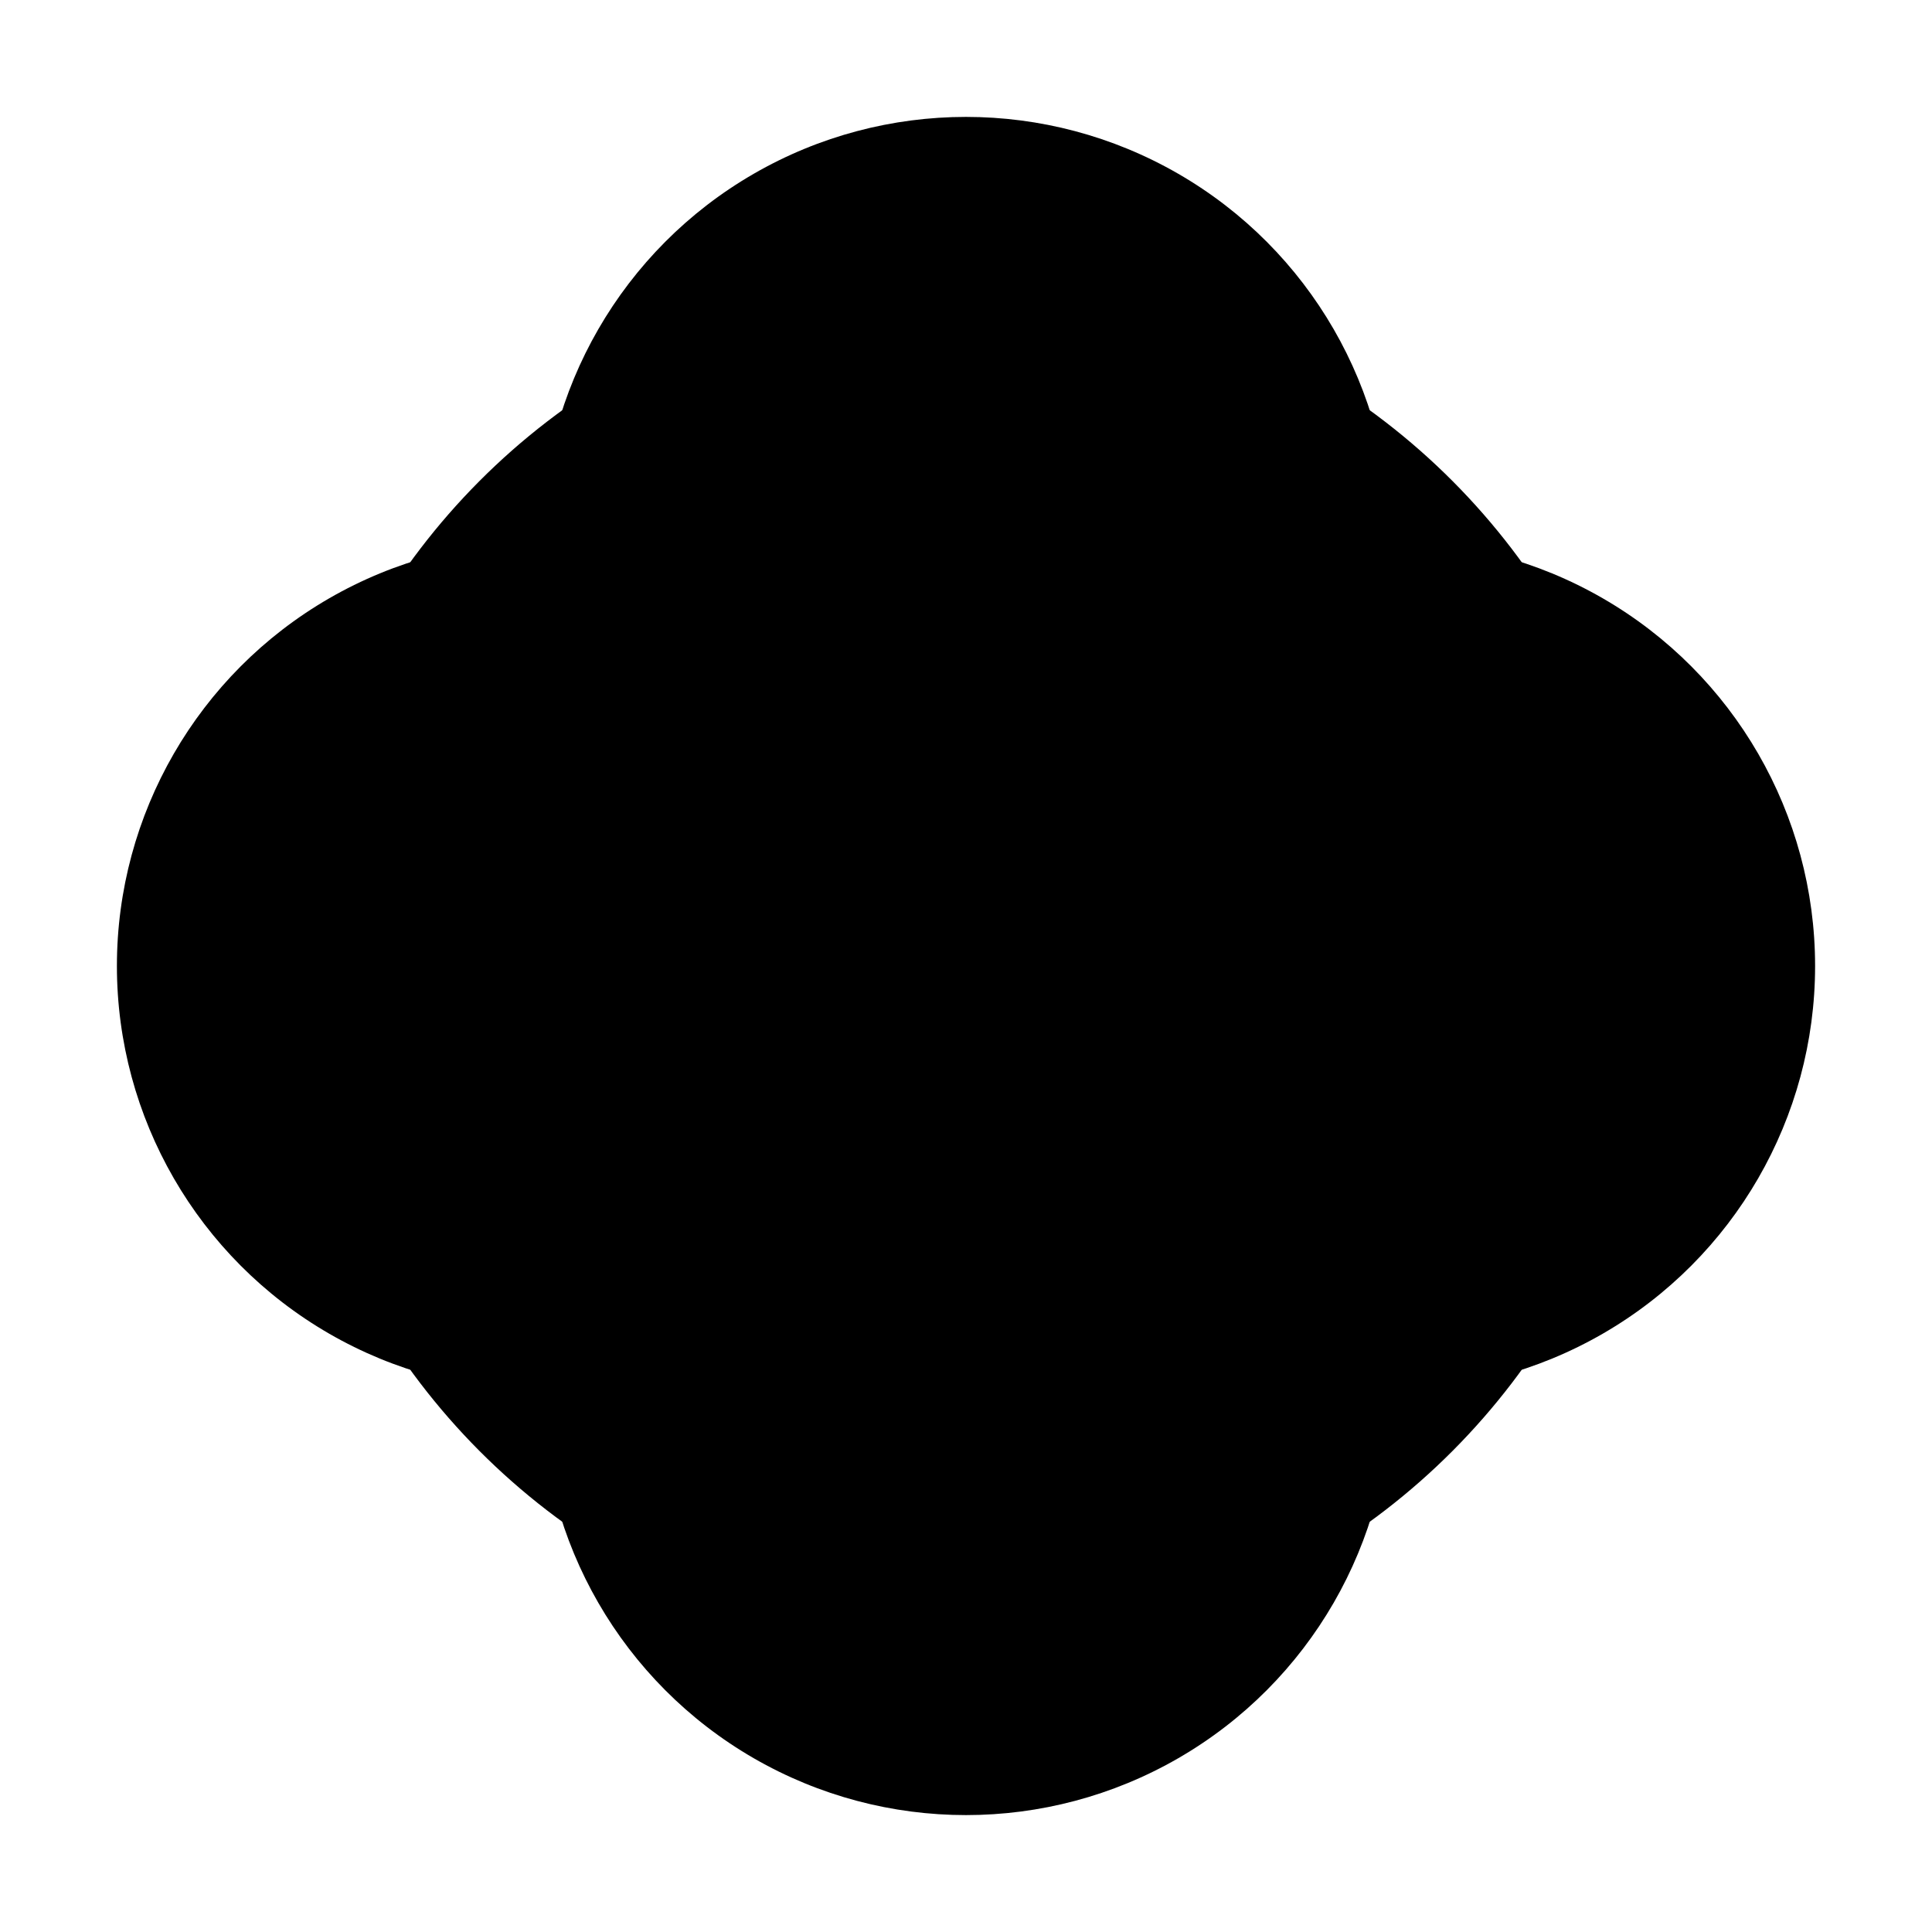 <svg data-seed-light="53" data-seed-saturation="81" data-seed-hue="180" data-harmonic-type="ANALOGOUS" data-harmonix-renderer="MOONIR" data-id="6" data-series="one" style="background-color:hsl(180, -1.25%, 47%)" viewBox="-720 -720 1440 1440" width="100%" xmlns="http://www.w3.org/2000/svg"><g>
            <circle fill-opacity="0.7" fill="hsl(180, 81%, 53%)" r="512" cy="0" cx="0" class="loop-circle" id="circle-1">
            </circle> 
            <g>
                <circle fill-opacity="0.7" fill="hsl(210, 81%, 53%)" r="316.433" cy="" cx="316.433" class="loop-circle" id="circle-1">
                <animateTransform repeatCount="indefinite" dur="16.18s" values=".618 .618; 1.618 1.618; .618 .618;" type="scale" attributeType="XML" attributeName="transform"></animateTransform>      
                </circle>  
                <circle fill-opacity="0.7" fill="hsl(210, 81%, 53%)" r="316.433" cy="" cx="-316.433" class="loop-circle" id="circle-1">
                <animateTransform repeatCount="indefinite" dur="16.18s" values=".618 .618; 1.618 1.618; .618 .618;" type="scale" attributeType="XML" attributeName="transform"></animateTransform>      
                </circle>   
                <circle fill-opacity="0.7" fill="hsl(210, 81%, 53%)" r="316.433" cy="316.433" cx="" class="loop-circle" id="circle-1">
                <animateTransform repeatCount="indefinite" dur="16.18s" values=".618 .618; 1.618 1.618; .618 .618;" type="scale" attributeType="XML" attributeName="transform"></animateTransform>      
                </circle>   
                <circle fill-opacity="0.7" fill="hsl(210, 81%, 53%)" r="316.433" cy="-316.433" cx="" class="loop-circle" id="circle-1">

                <animateTransform repeatCount="indefinite" dur="16.18s" values=".618 .618; 1.618 1.618; .618 .618;" type="scale" attributeType="XML" attributeName="transform"></animateTransform>      
                </circle> 
                <animateTransform repeatCount="indefinite" dur="16.18s" type="rotate" attributeType="XML" attributeName="transform"></animateTransform>       
            </g>
        </g>
        <g>
            <circle fill-opacity="0.7" fill="hsl(240, 81%, 53%)" r="316.433" cy="" cx="" class="loop-circle" id="circle-1">
            </circle>      
            <g>
                <circle fill-opacity="0.7" fill="hsl(270, 81%, 53%)" r="195.567" cy="" cx="195.567" class="loop-circle" id="circle-1">

                <animateTransform repeatCount="indefinite" dur="10s" values=".618 .618; 1.618 1.618; .618 .618;" type="scale" attributeType="XML" attributeName="transform"></animateTransform>   
                </circle>  
                <circle fill-opacity="0.7" fill="hsl(270, 81%, 53%)" r="195.567" cy="" cx="-195.567" class="loop-circle" id="circle-1">

                <animateTransform repeatCount="indefinite" dur="10s" values=".618 .618; 1.618 1.618; .618 .618;" type="scale" attributeType="XML" attributeName="transform"></animateTransform>   
                </circle>   
                <circle fill-opacity="0.7" fill="hsl(270, 81%, 53%)" r="195.567" cy="195.567" cx="" class="loop-circle" id="circle-1">

                <animateTransform repeatCount="indefinite" dur="10s" values=".618 .618; 1.618 1.618; .618 .618;" type="scale" attributeType="XML" attributeName="transform"></animateTransform>   
                </circle>   
                <circle fill-opacity="0.7" fill="hsl(270, 81%, 53%)" r="195.567" cy="-195.567" cx="" class="loop-circle" id="circle-1">

                <animateTransform repeatCount="indefinite" dur="10s" values=".618 .618; 1.618 1.618; .618 .618;" type="scale" attributeType="XML" attributeName="transform"></animateTransform>   
                </circle>  
                <animateTransform repeatCount="indefinite" dur="10s" type="rotate" attributeType="XML" attributeName="transform"></animateTransform>         
            </g>
        </g>
        <g>
            <circle fill-opacity="0.7" fill="hsl(180, 81%, 53%)" r="195.567" cy="" cx="" class="loop-circle" id="circle-1">
            </circle>      
            <g>
                <circle fill-opacity="0.7" fill="hsl(210, 81%, 53%)" r="120.867" cy="" cx="120.867" class="loop-circle" id="circle-1">

                <animateTransform repeatCount="indefinite" dur="6.18s" values=".618 .618; 1.618 1.618; .618 .618;" type="scale" attributeType="XML" attributeName="transform"></animateTransform>    
                </circle>  
                <circle fill-opacity="0.7" fill="hsl(210, 81%, 53%)" r="120.867" cy="" cx="-120.867" class="loop-circle" id="circle-1">

                <animateTransform repeatCount="indefinite" dur="6.18s" values=".618 .618; 1.618 1.618; .618 .618;" type="scale" attributeType="XML" attributeName="transform"></animateTransform>    
                </circle>   
                <circle fill-opacity="0.7" fill="hsl(210, 81%, 53%)" r="120.867" cy="120.867" cx="" class="loop-circle" id="circle-1">

                <animateTransform repeatCount="indefinite" dur="6.18s" values=".618 .618; 1.618 1.618; .618 .618;" type="scale" attributeType="XML" attributeName="transform"></animateTransform>    
                </circle>   
                <circle fill-opacity="0.7" fill="hsl(210, 81%, 53%)" r="120.867" cy="-120.867" cx="" class="loop-circle" id="circle-1">

                <animateTransform repeatCount="indefinite" dur="6.18s" values=".618 .618; 1.618 1.618; .618 .618;" type="scale" attributeType="XML" attributeName="transform"></animateTransform>    
                </circle>  
                <animateTransform repeatCount="indefinite" dur="6.18s" type="rotate" attributeType="XML" attributeName="transform"></animateTransform>          
            </g>
        </g>          
    </svg>    
    